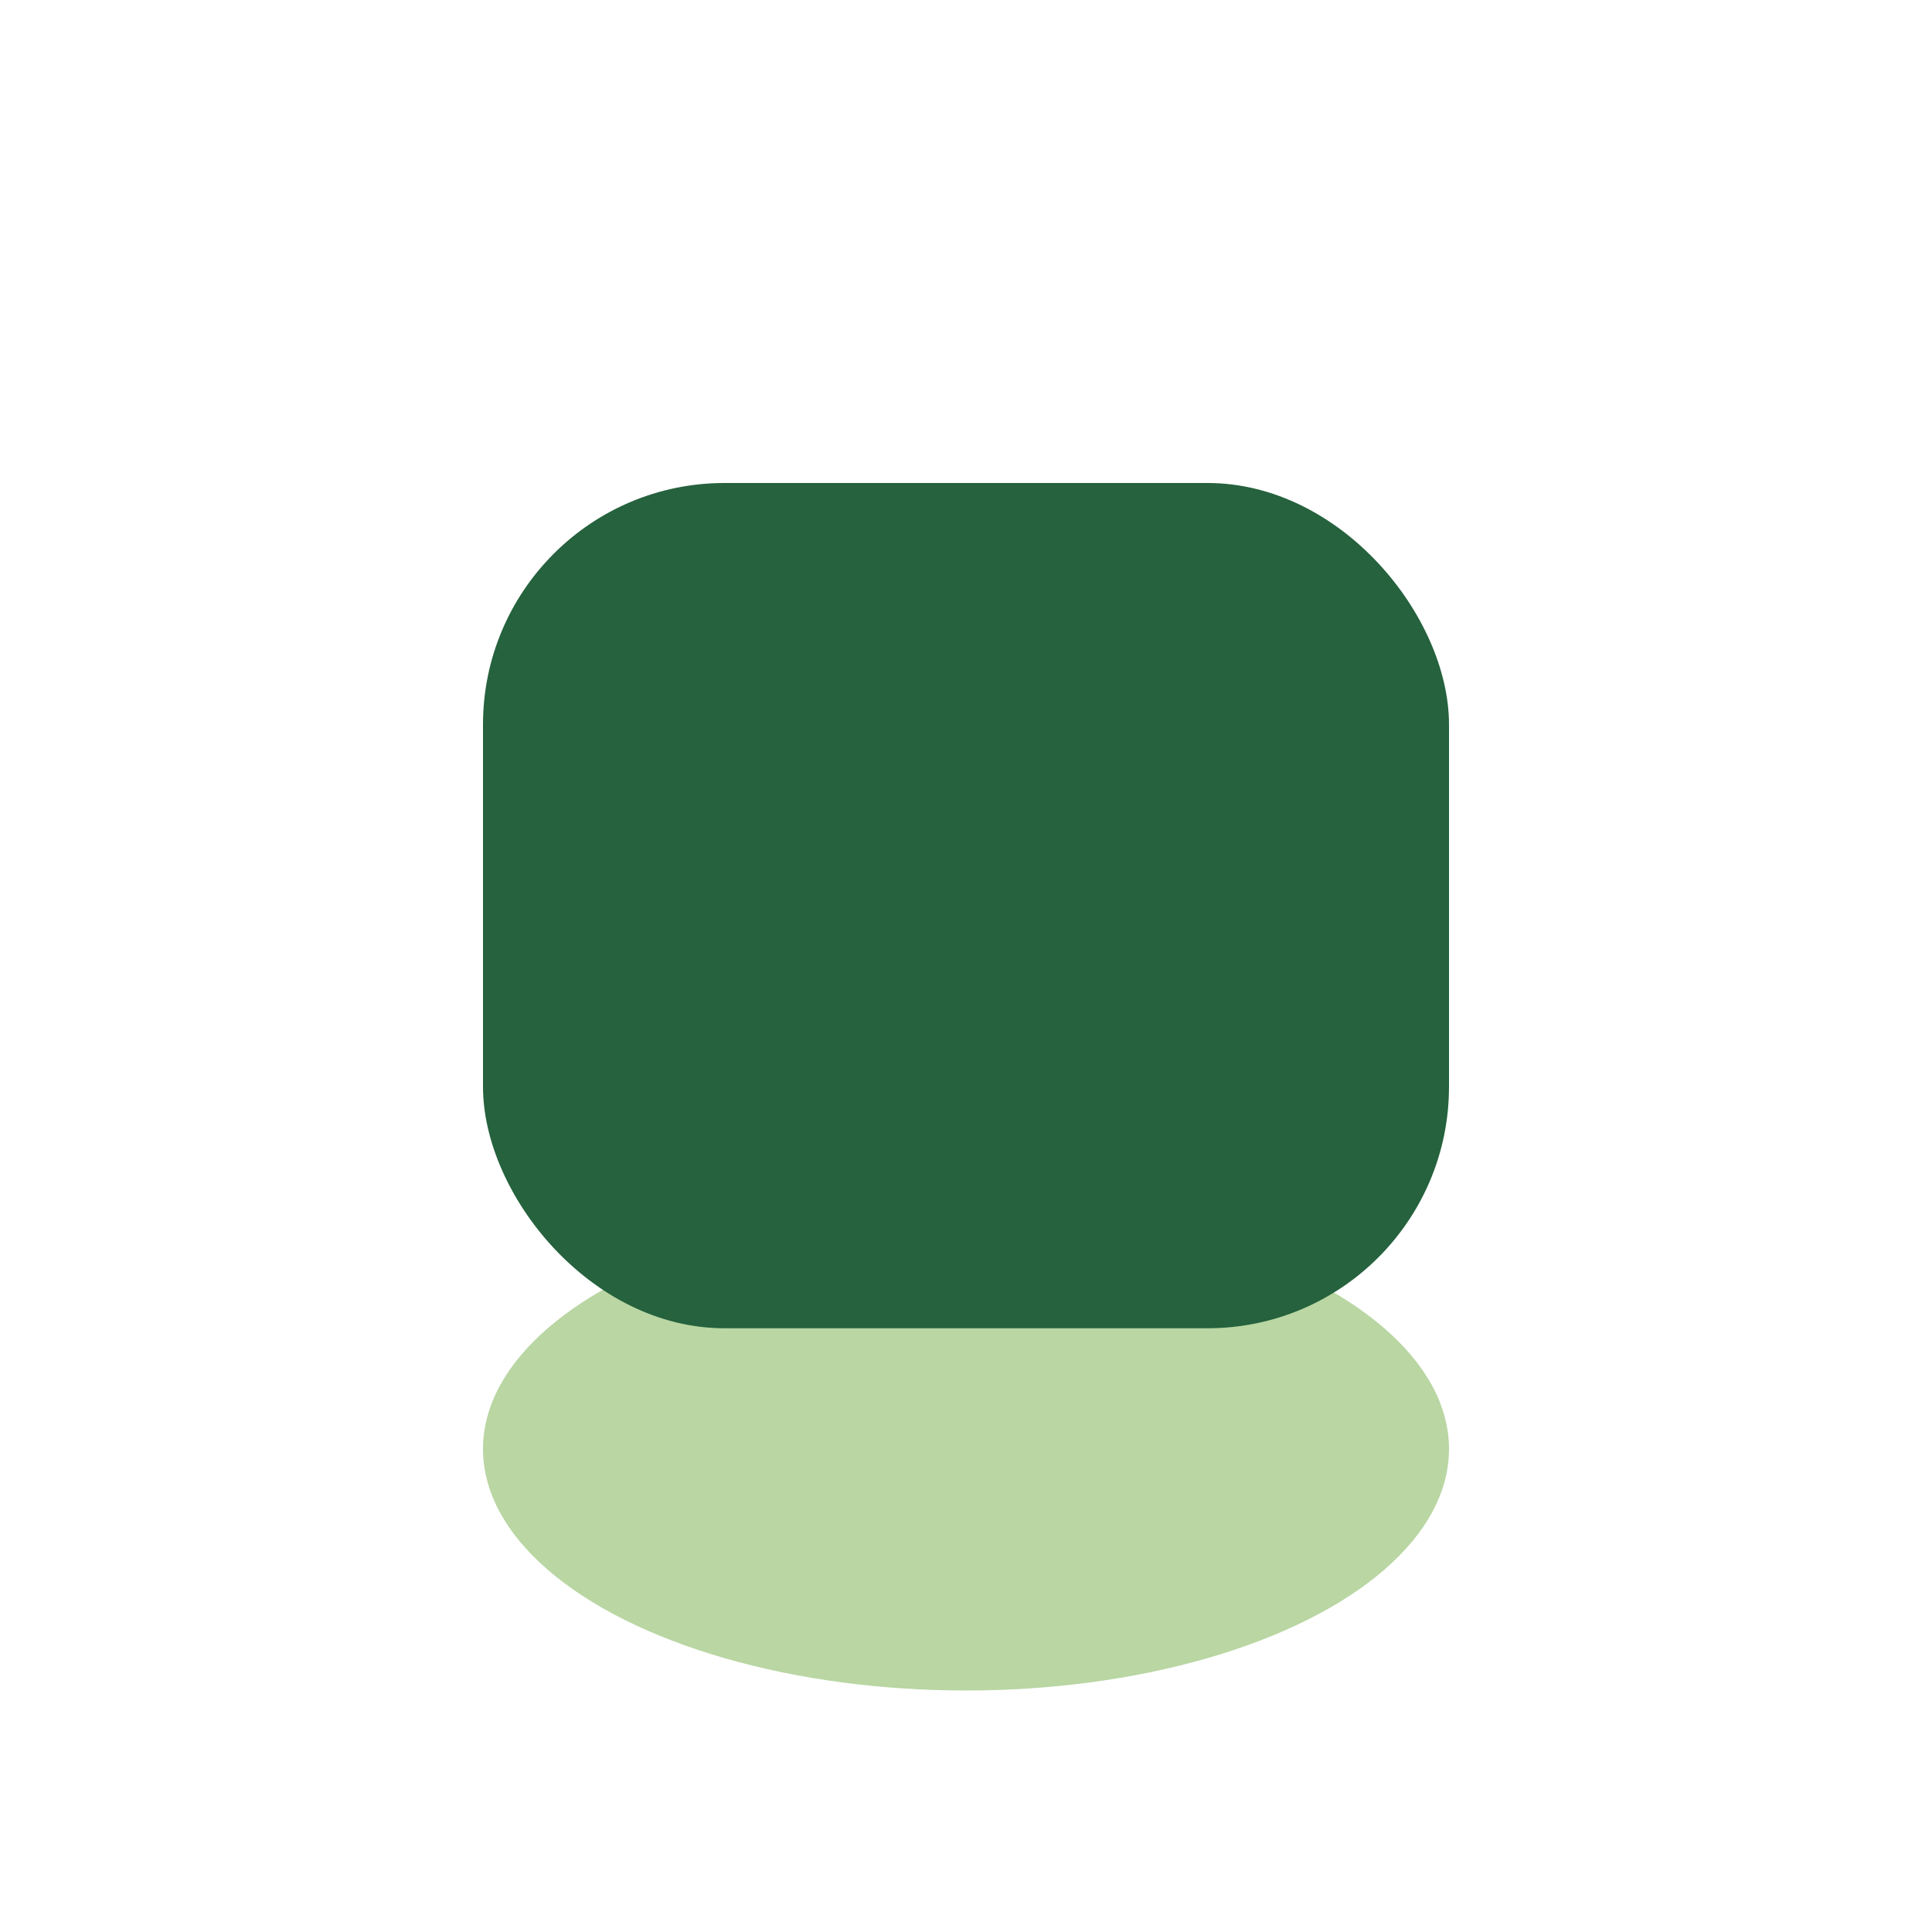 <?xml version="1.0" encoding="UTF-8"?>
<svg xmlns="http://www.w3.org/2000/svg" viewBox="0 0 32 32" width="32" height="32"><ellipse cx="16" cy="24" rx="8" ry="4" fill="#B9D6A3"/><rect x="8" y="8" width="16" height="14" rx="4" fill="#25623D"/></svg>